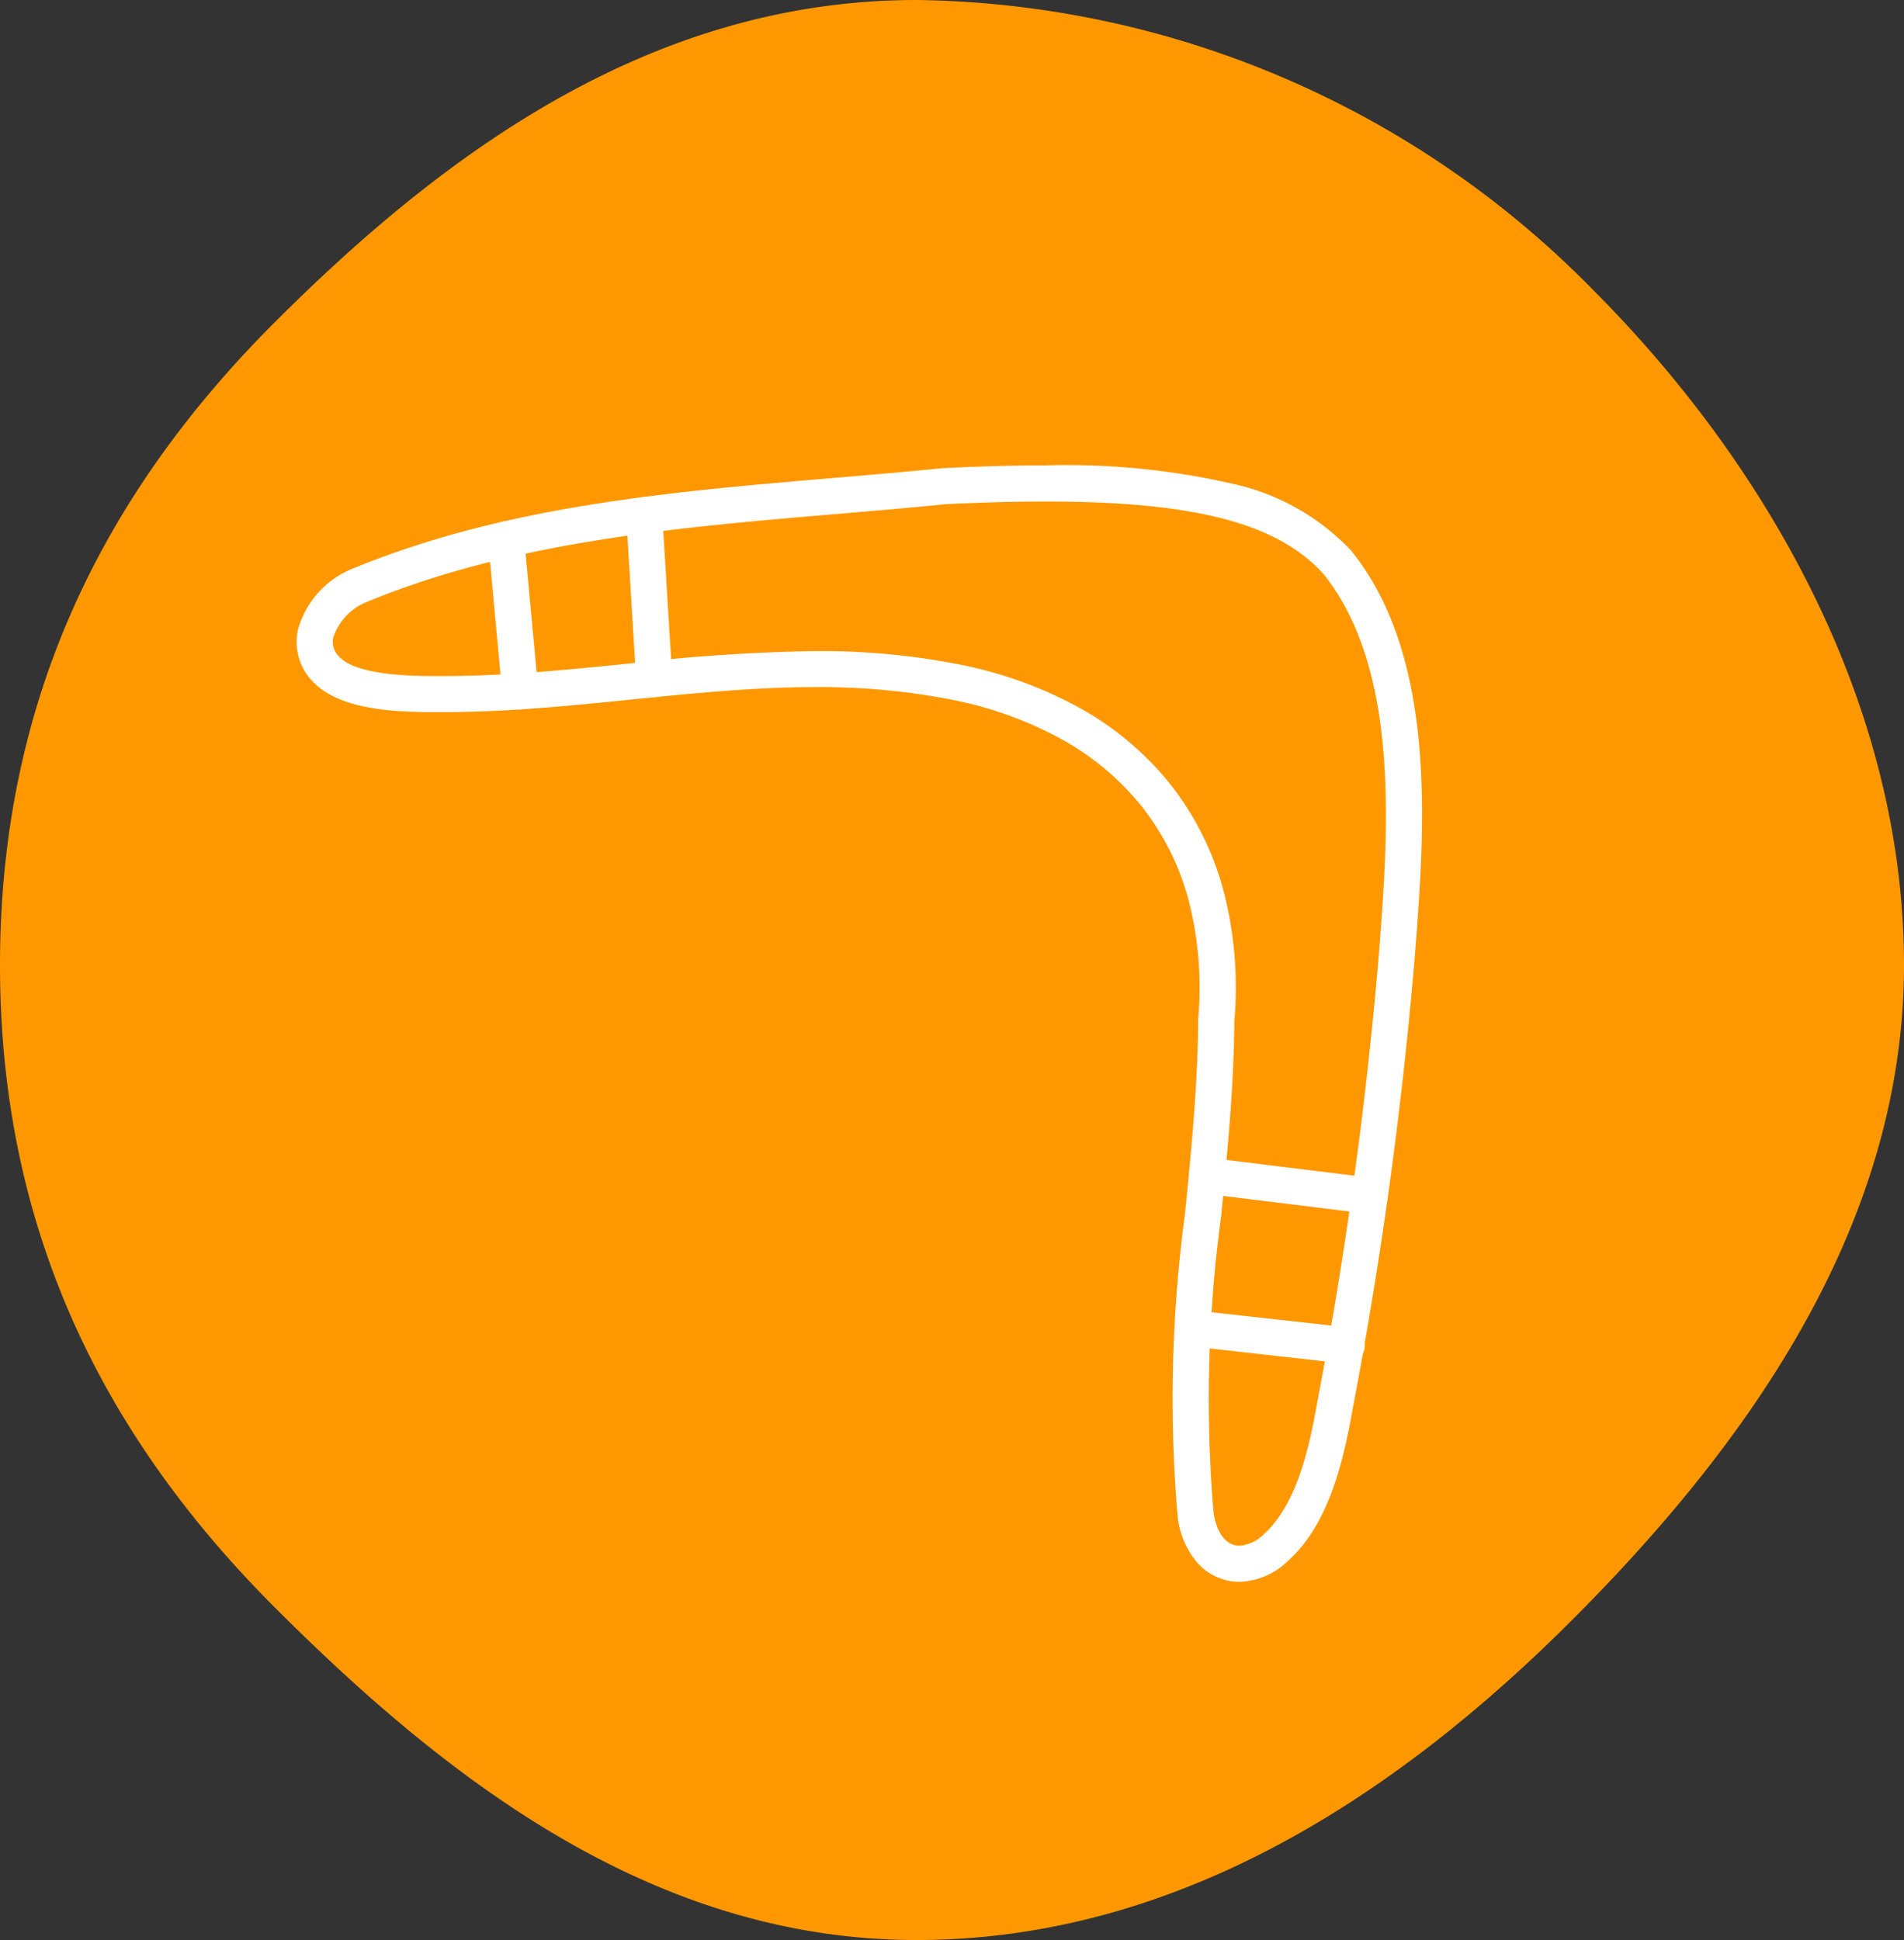 <?xml version="1.0" encoding="UTF-8"?>
<svg xmlns="http://www.w3.org/2000/svg" xmlns:xlink="http://www.w3.org/1999/xlink" width="79" height="80.486" viewBox="0 0 79 80.486">
  <rect x="0" y="0" width="79" height="80.486" fill="#333333" stroke="none"/>
  <defs>
    <clipPath id="a">
      <rect width="79" height="80.486" transform="translate(0 0)" fill="#ff9800"></rect>
    </clipPath>
    <clipPath id="b">
      <rect width="46.696" height="46.318" transform="translate(0 0)" fill="rgba(0,0,0,0)" stroke="#fff" stroke-linecap="round" stroke-width="1.5"></rect>
    </clipPath>
  </defs>
  <g transform="translate(-1225 -3525.693)">
    <g transform="translate(1225 3525.693)" clip-path="url(#a)">
      <path d="M38.032,0A39.981,39.981,0,0,1,66.071,12C73.227,19.157,79,29.123,79,40.041S72.37,60.069,65.214,67.224,48.949,80.486,38.032,80.486s-19.485-6.65-26.639-13.806S0,50.959,0,40.041,4.226,20.546,11.38,13.39,27.112,0,38.032,0" transform="translate(0 0)" fill="#ff9800"></path>
    </g>
    <g transform="translate(1237.308 3545)">
      <g clip-path="url(#b)">
        <path d="M43.109,38.872c-.026.14-.051.281-.077.421-.347,1.891-.913,4.283-2.431,5.631-1.423,1.264-3.057.61-3.307-1.455-.822-6.817.82-13.615.862-20.438.6-7.593-3.607-12.622-10.941-14.063-7.108-1.4-13.886.487-20.951.522-1.328.006-4,.045-5.021-1.012C.05,7.243,1.213,5.553,2.685,4.948,10.277,1.831,18.737,1.68,26.9.86c8.776-.416,13.7.289,16.282,3.163C46.615,8.3,46.038,15.31,45.646,20.392A181.31,181.31,0,0,1,43.109,38.872Z" fill="rgba(0,0,0,0)"></path>
        <path d="M39.117,46.318a2.336,2.336,0,0,1-1.744-.789,3.533,3.533,0,0,1-.823-1.97,57.567,57.567,0,0,1,.314-12.548c.259-2.621.526-5.332.542-7.984l0-.054a14.5,14.5,0,0,0-.4-4.942,10.7,10.7,0,0,0-1.934-3.871,11.2,11.2,0,0,0-3.336-2.8A15.751,15.751,0,0,0,27.07,9.7a28.548,28.548,0,0,0-5.548-.5c-2.533,0-5.109.26-7.6.512s-5.063.512-7.655.524H5.792C3.87,10.242,1.763,10.094.7,9A2.36,2.36,0,0,1,.052,6.826,3.841,3.841,0,0,1,2.4,4.254C8.687,1.673,15.588,1.089,22.261.524c1.5-.127,3.053-.258,4.565-.41l.039,0C28.436.036,29.817,0,31.089,0a30.866,30.866,0,0,1,7.766.768A9.577,9.577,0,0,1,43.74,3.522l.026.031C47.354,8.017,46.805,15.12,46.4,20.307l-.011.143a180.091,180.091,0,0,1-2.547,18.557c-.013.071-.026.141-.038.21s-.026.143-.039.214c-.4,2.175-1.029,4.6-2.67,6.055A3,3,0,0,1,39.117,46.318Zm-.211-23.256c-.018,2.713-.288,5.449-.549,8.1a56.439,56.439,0,0,0-.318,12.221c.107.887.521,1.439,1.079,1.439a1.568,1.568,0,0,0,.986-.455c1.3-1.156,1.838-3.28,2.191-5.206.013-.071.026-.14.038-.209s.026-.143.039-.214a178.635,178.635,0,0,0,2.527-18.4l.011-.143c.381-4.93.9-11.68-2.3-15.683C40.707,2.4,37.259,1.5,31.089,1.5c-1.243,0-2.595.035-4.134.108-1.517.152-3.068.283-4.568.41C15.827,2.574,9.044,3.148,2.97,5.642A2.424,2.424,0,0,0,1.521,7.133a.857.857,0,0,0,.262.823c.76.785,3.205.785,4.009.785h.469c2.519-.012,5.057-.269,7.511-.517a77.333,77.333,0,0,1,7.751-.52,30.024,30.024,0,0,1,5.837.529,17.244,17.244,0,0,1,5.109,1.819,12.69,12.69,0,0,1,3.779,3.175,12.191,12.191,0,0,1,2.206,4.41A15.971,15.971,0,0,1,38.906,23.063Z" fill="#fff"></path>
        <path d="M6.335,1.455a.758.758,0,0,1-.084,0L-.083.745A.75.75,0,0,1-.745-.083.75.75,0,0,1,.083-.745l6.334.7a.75.75,0,0,1-.082,1.5Z" transform="translate(37.196 35.805)" fill="#fff"></path>
        <path d="M6.757,1.584a.757.757,0,0,1-.093-.006L-.092.744A.75.75,0,0,1-.744-.092.75.75,0,0,1,.092-.744L6.848.09a.75.75,0,0,1-.091,1.494Z" transform="translate(37.768 29.469)" fill="#fff"></path>
        <path d="M.584,7.054a.75.75,0,0,1-.746-.681L-.747.069A.75.75,0,0,1-.069-.747a.75.75,0,0,1,.816.677l.585,6.3a.75.75,0,0,1-.677.816Q.619,7.054.584,7.054Z" transform="translate(8.692 3.071)" fill="#fff"></path>
        <path d="M.413,7.556a.75.75,0,0,1-.748-.7L-.749.046a.75.75,0,0,1,.7-.794.75.75,0,0,1,.794.7L1.163,6.76a.75.75,0,0,1-.7.794Z" transform="translate(14.423 2.063)" fill="#fff"></path>
      </g>
    </g>
  </g>
</svg>
